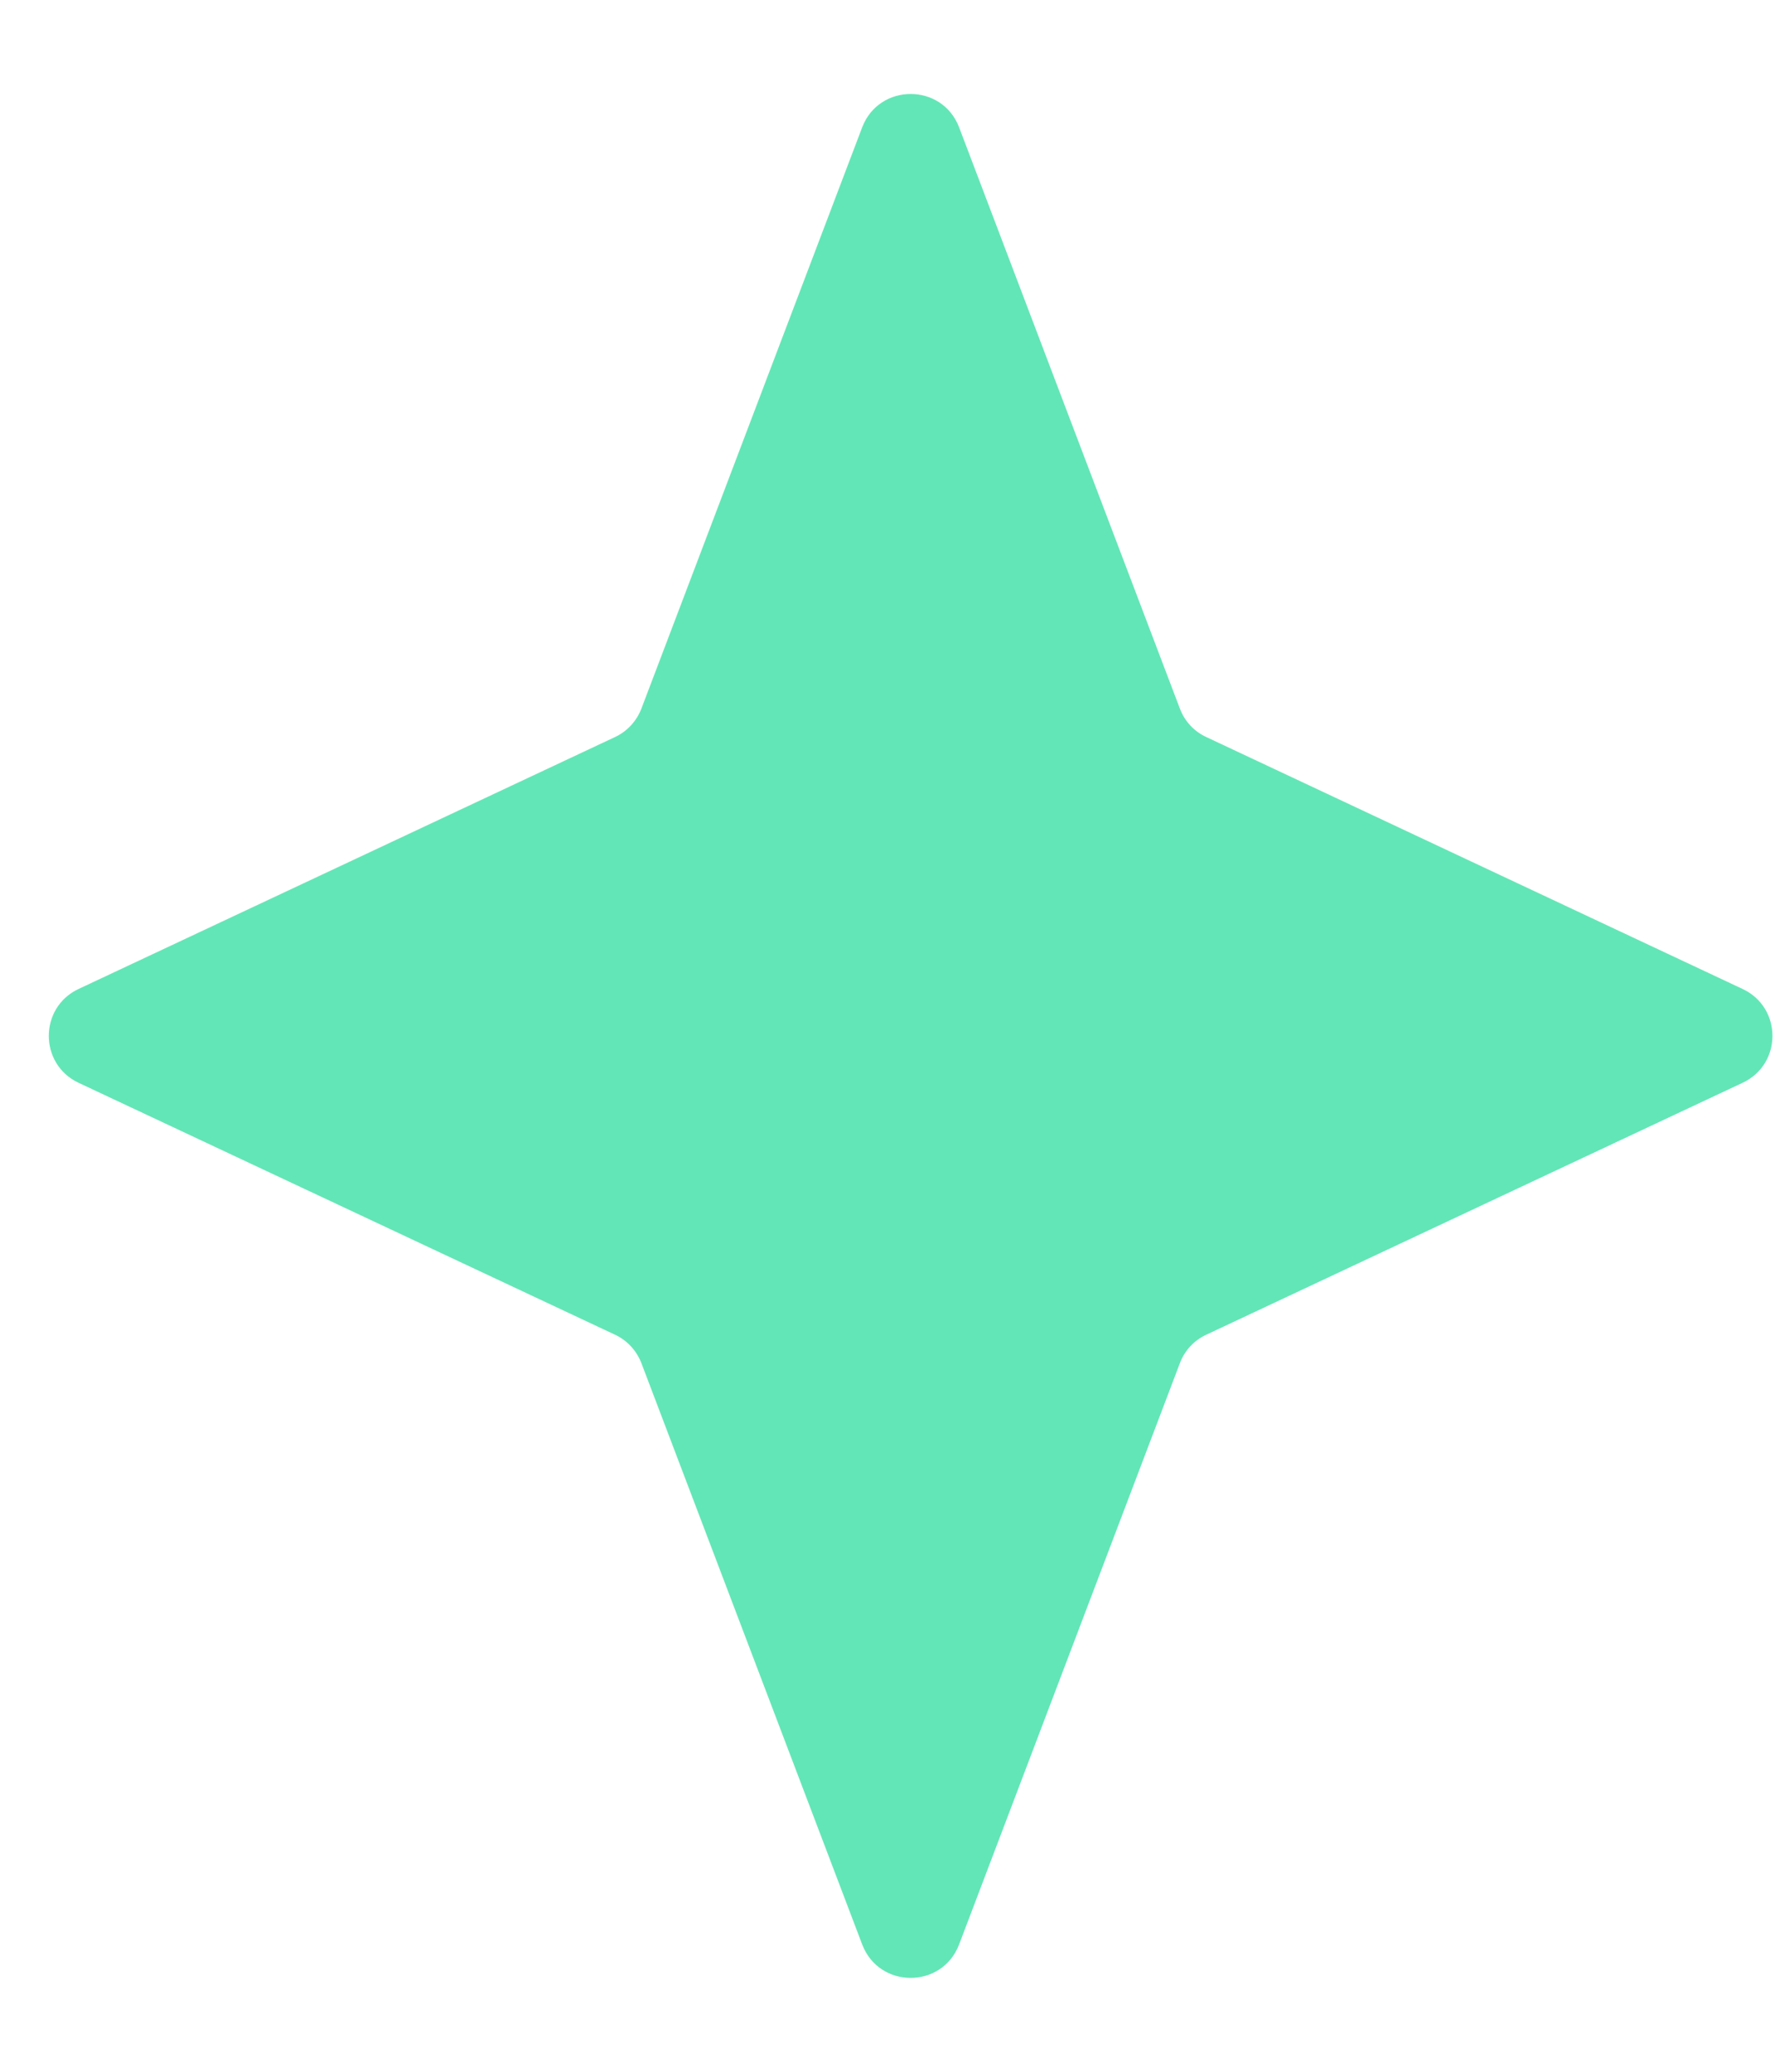 <svg width="12" height="14" viewBox="0 0 12 14" fill="none" xmlns="http://www.w3.org/2000/svg">
    <path
        d="M6.484 0.86C6.369 0.56 5.944 0.56 5.829 0.86L4.336 4.789C4.303 4.874 4.239 4.943 4.157 4.981L0.531 6.683C0.263 6.809 0.263 7.191 0.531 7.317L4.157 9.019C4.239 9.057 4.303 9.126 4.336 9.211L5.829 13.14C5.944 13.441 6.369 13.441 6.484 13.14L7.977 9.211C8.009 9.126 8.073 9.057 8.156 9.019L11.781 7.317C12.05 7.191 12.05 6.809 11.781 6.683L8.156 4.981C8.073 4.943 8.009 4.874 7.977 4.789L6.484 0.86Z"
        fill="#63E6B7" />
</svg>